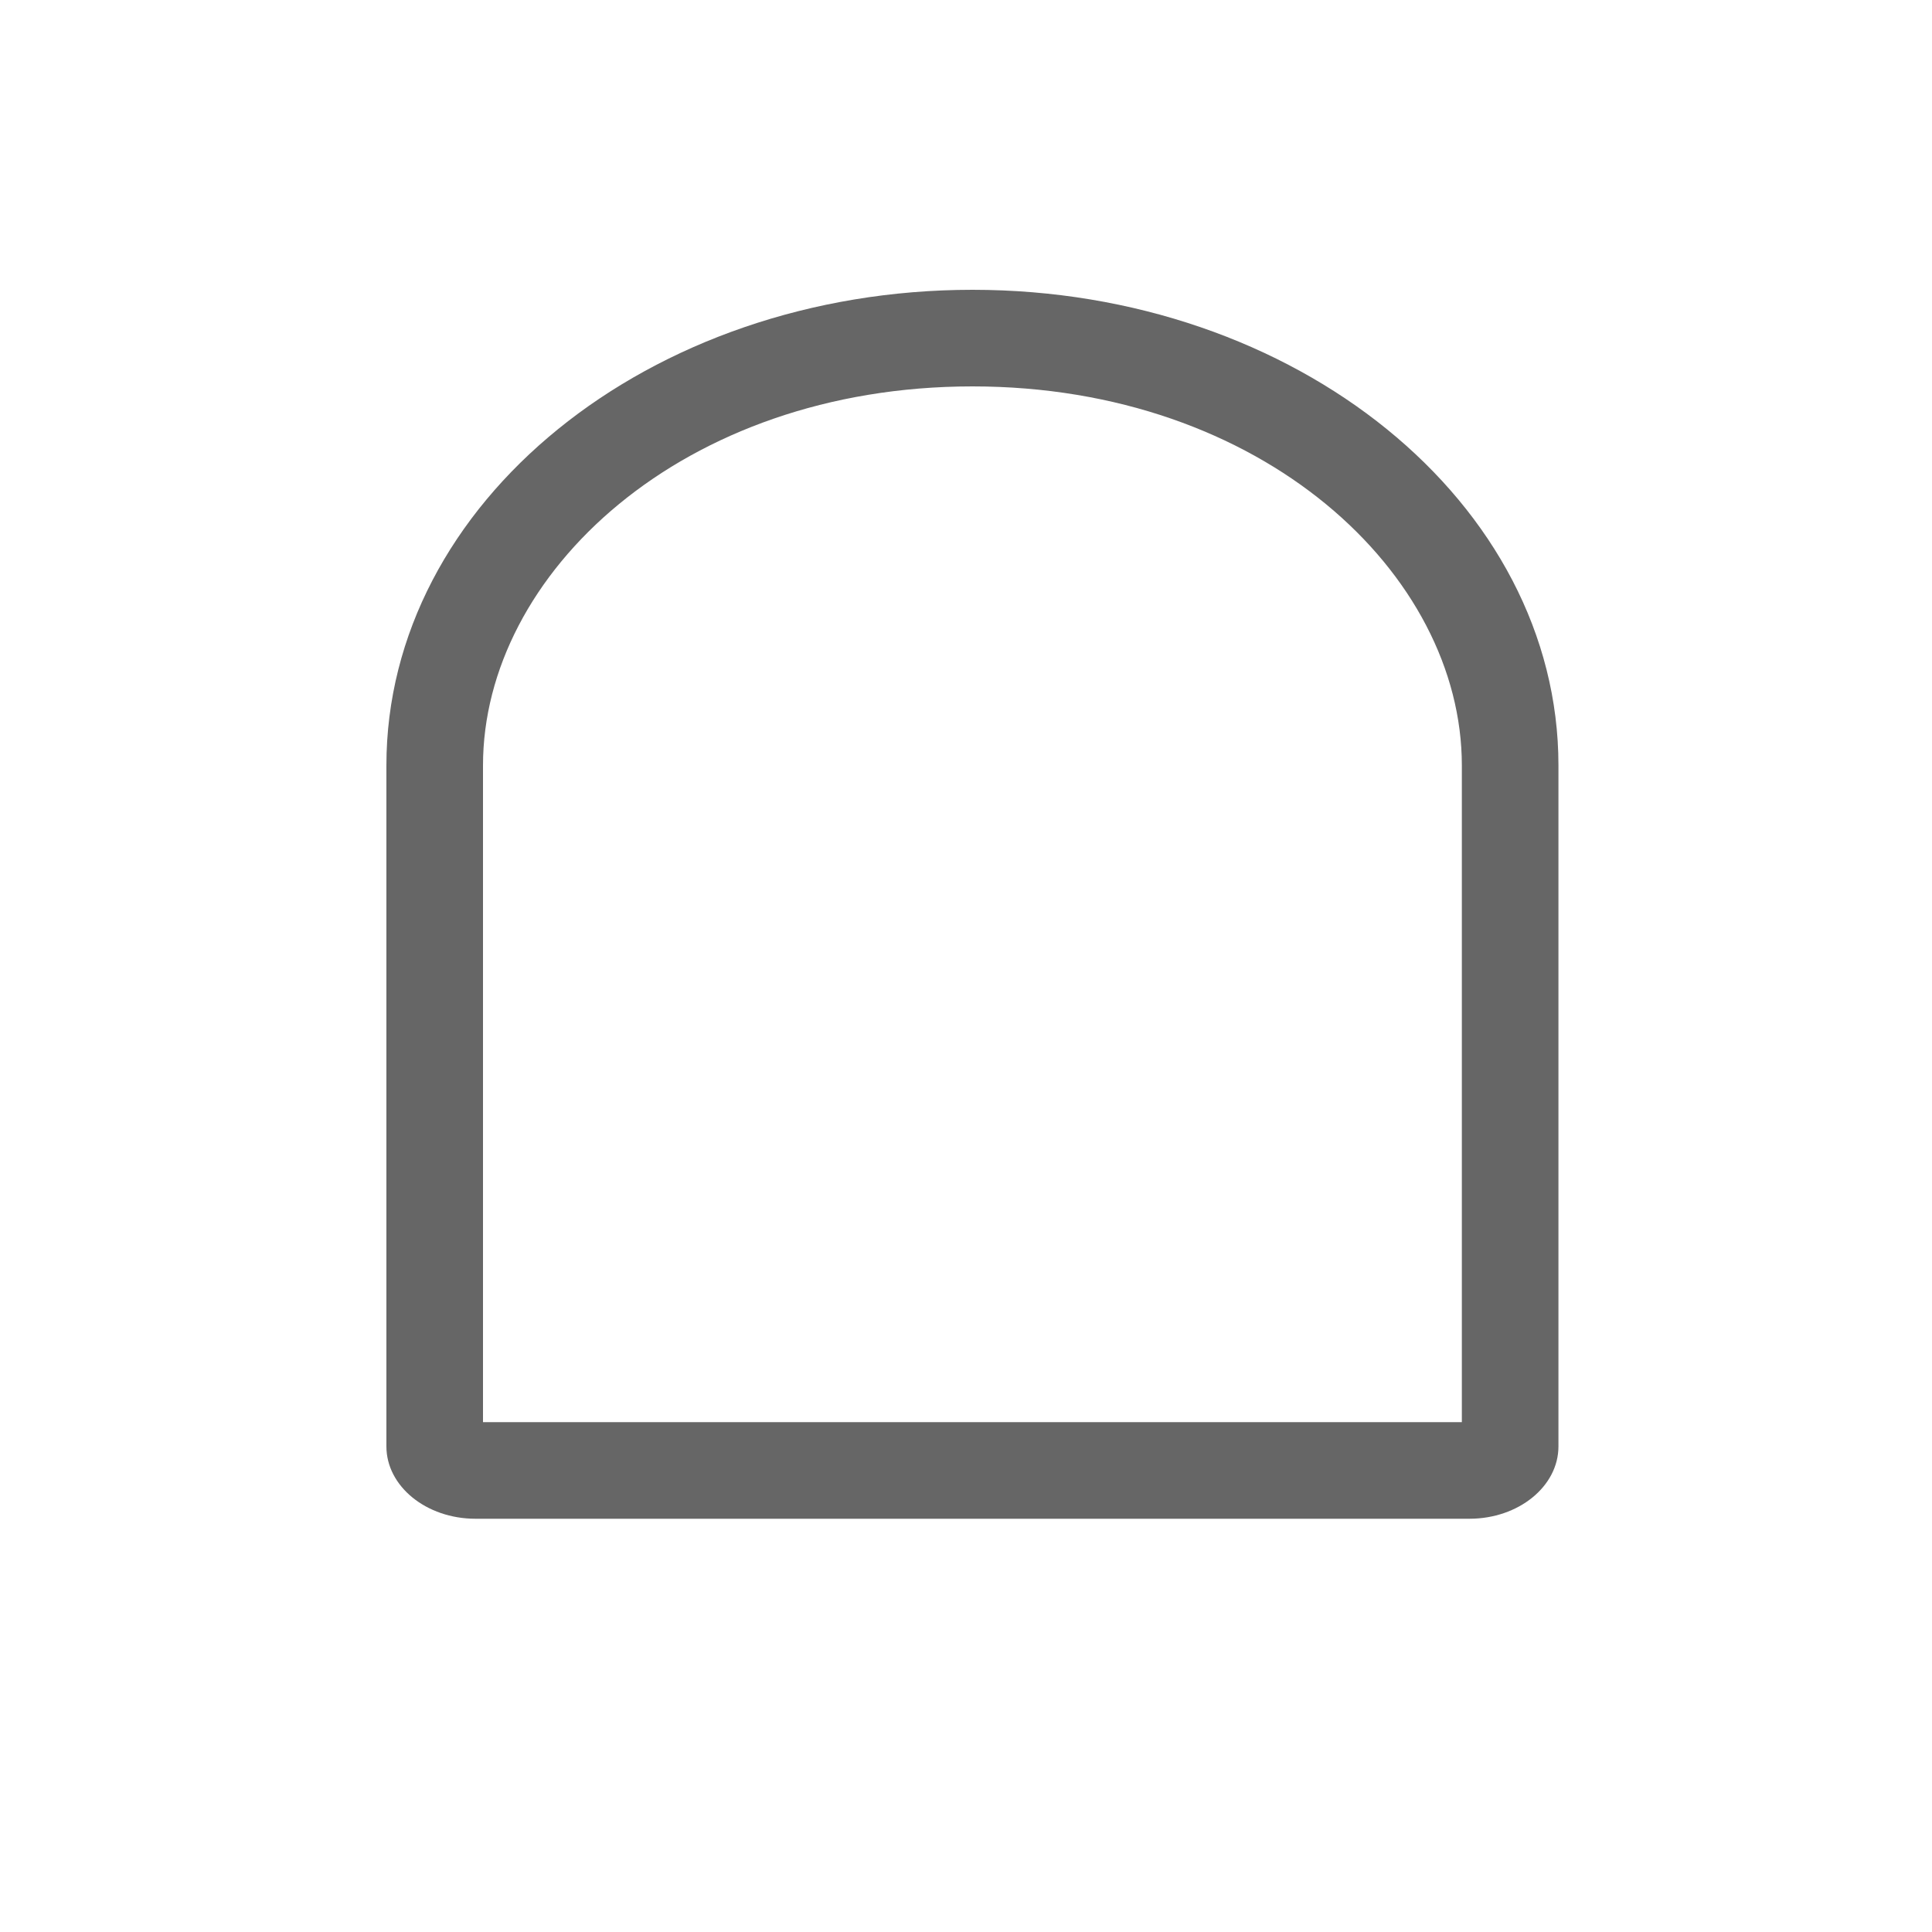 <svg xmlns="http://www.w3.org/2000/svg" width="20" height="20" viewBox="0 0 20 20" fill="none">
  <path fill-rule="evenodd" clip-rule="evenodd"
    d="M10.067 4C7.063 4 5 5.942 5 7.924V14.722H15.133V7.924C15.133 5.942 13.07 4 10.067 4ZM10.067 3C6.716 3 4 5.205 4 7.924V14.973C4 15.386 4.413 15.722 4.922 15.722H15.211C15.721 15.722 16.133 15.386 16.133 14.973V7.924C16.133 5.205 13.417 3 10.067 3Z"
    fill="#666666" />
</svg>